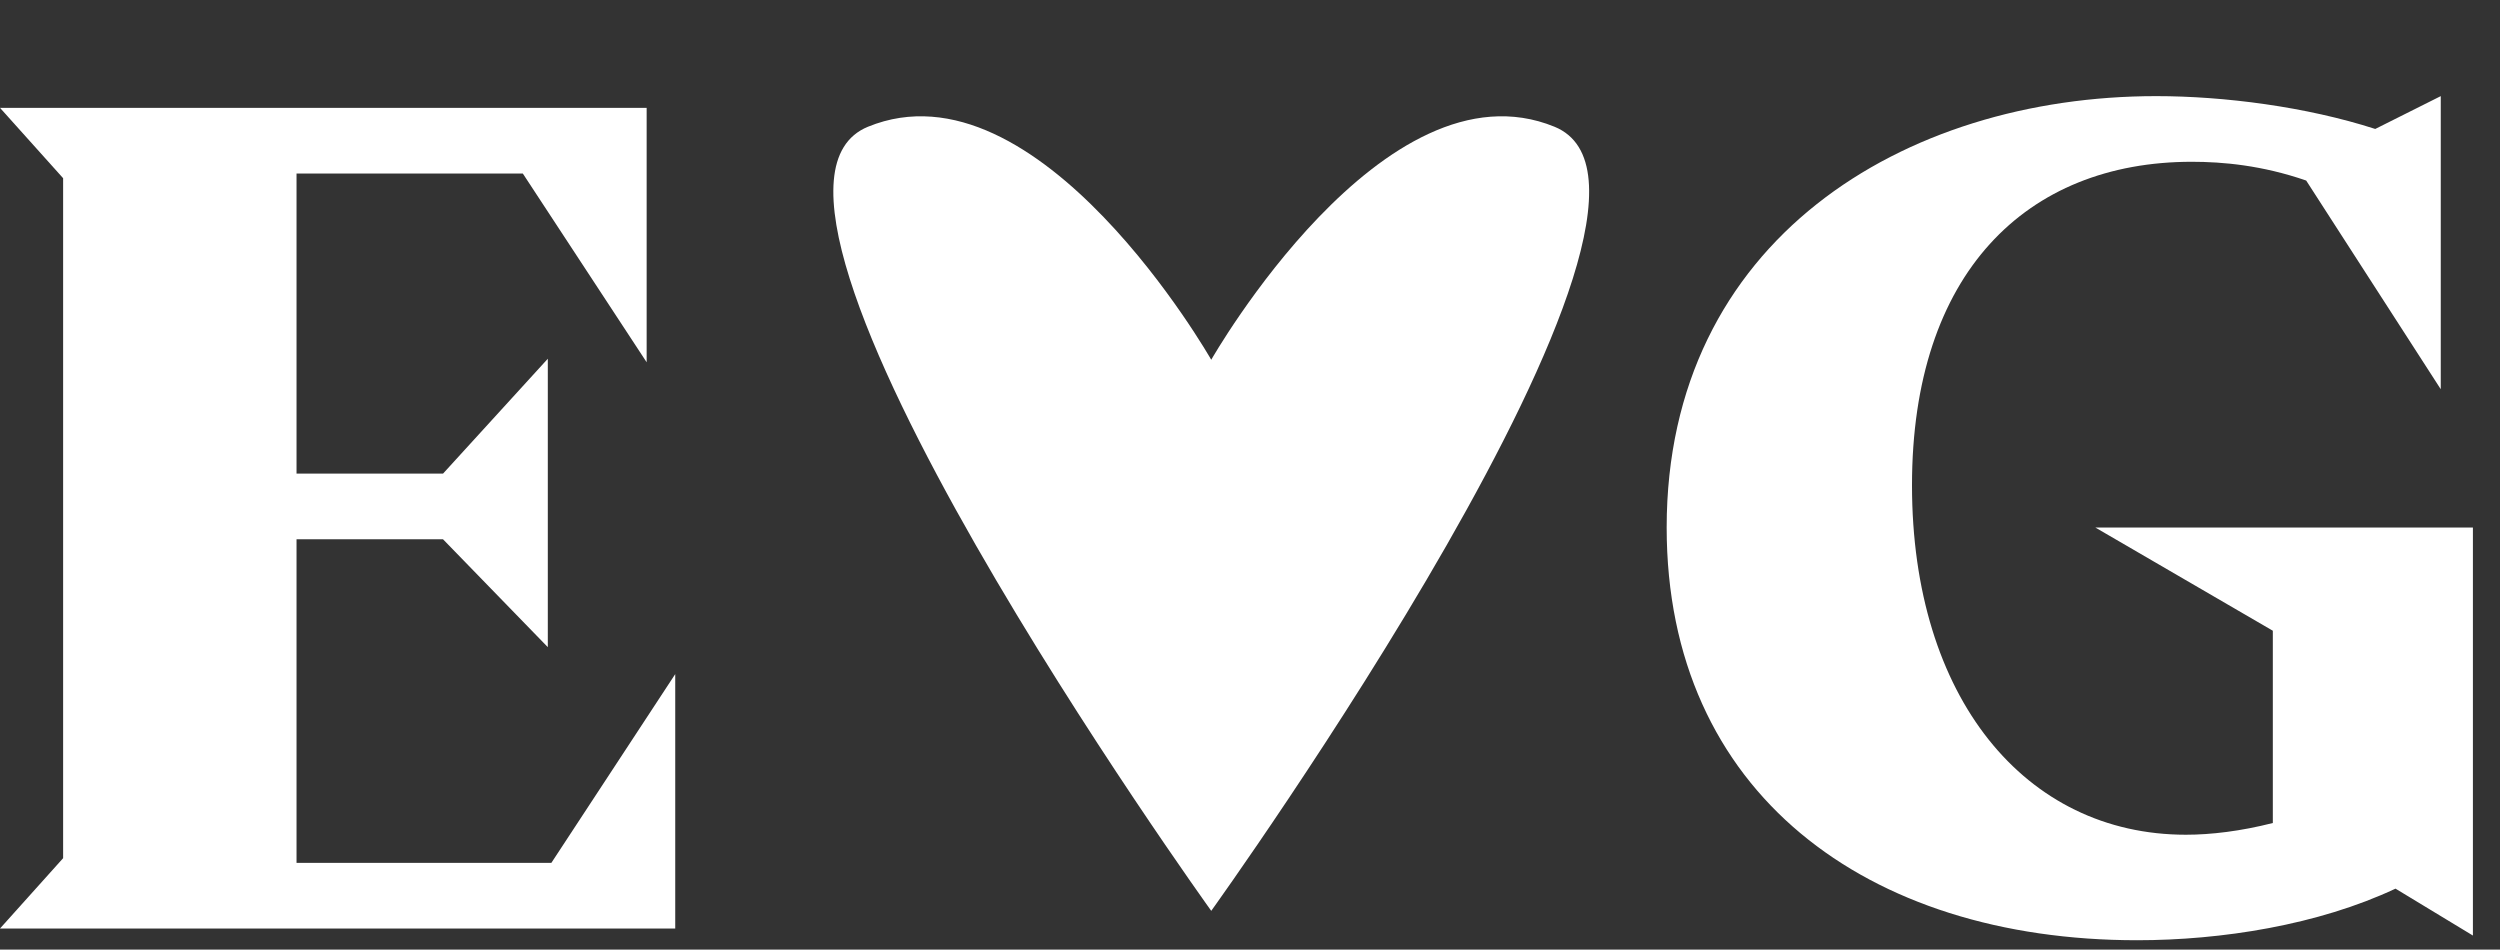<svg width="129" height="49" viewBox="0 0 129 49" fill="none" xmlns="http://www.w3.org/2000/svg">
<rect x="0" y="0" width="129" height="49" fill="#333333" stroke="none"/>
<path d="M34.842 34.784V47.911H0L3.257 44.282V9.195L0 5.565H33.367V18.693L26.977 8.953H15.301V24.439H22.86L28.267 18.511V33.393L22.86 27.827H15.301V44.523H28.451L34.842 34.784Z" fill="white"/>
<path d="M127.602 48.274L123.608 45.854C119.613 47.73 114.636 48.516 110.273 48.516C96.324 48.516 86 40.894 86 27.222C86 12.401 98.229 4.96 111.256 4.96C114.759 4.96 118.999 5.505 122.563 6.654L125.943 4.96V20.084L118.999 9.316C116.725 8.53 114.697 8.348 113.1 8.348C104.558 8.348 98.659 14.095 98.659 25.044C98.659 35.994 104.497 43.072 112.792 43.072C114.083 43.072 115.619 42.89 117.278 42.467V32.546L108.122 27.222H127.602V48.274Z" fill="white"/>
<path d="M80.213 6.54C71.406 2.935 62.5 18.564 62.5 18.564C62.5 18.564 53.594 2.935 44.787 6.54C35.996 10.144 62.5 47 62.5 47C62.5 47 89.004 10.144 80.213 6.54Z" fill="white"/>
</svg>
